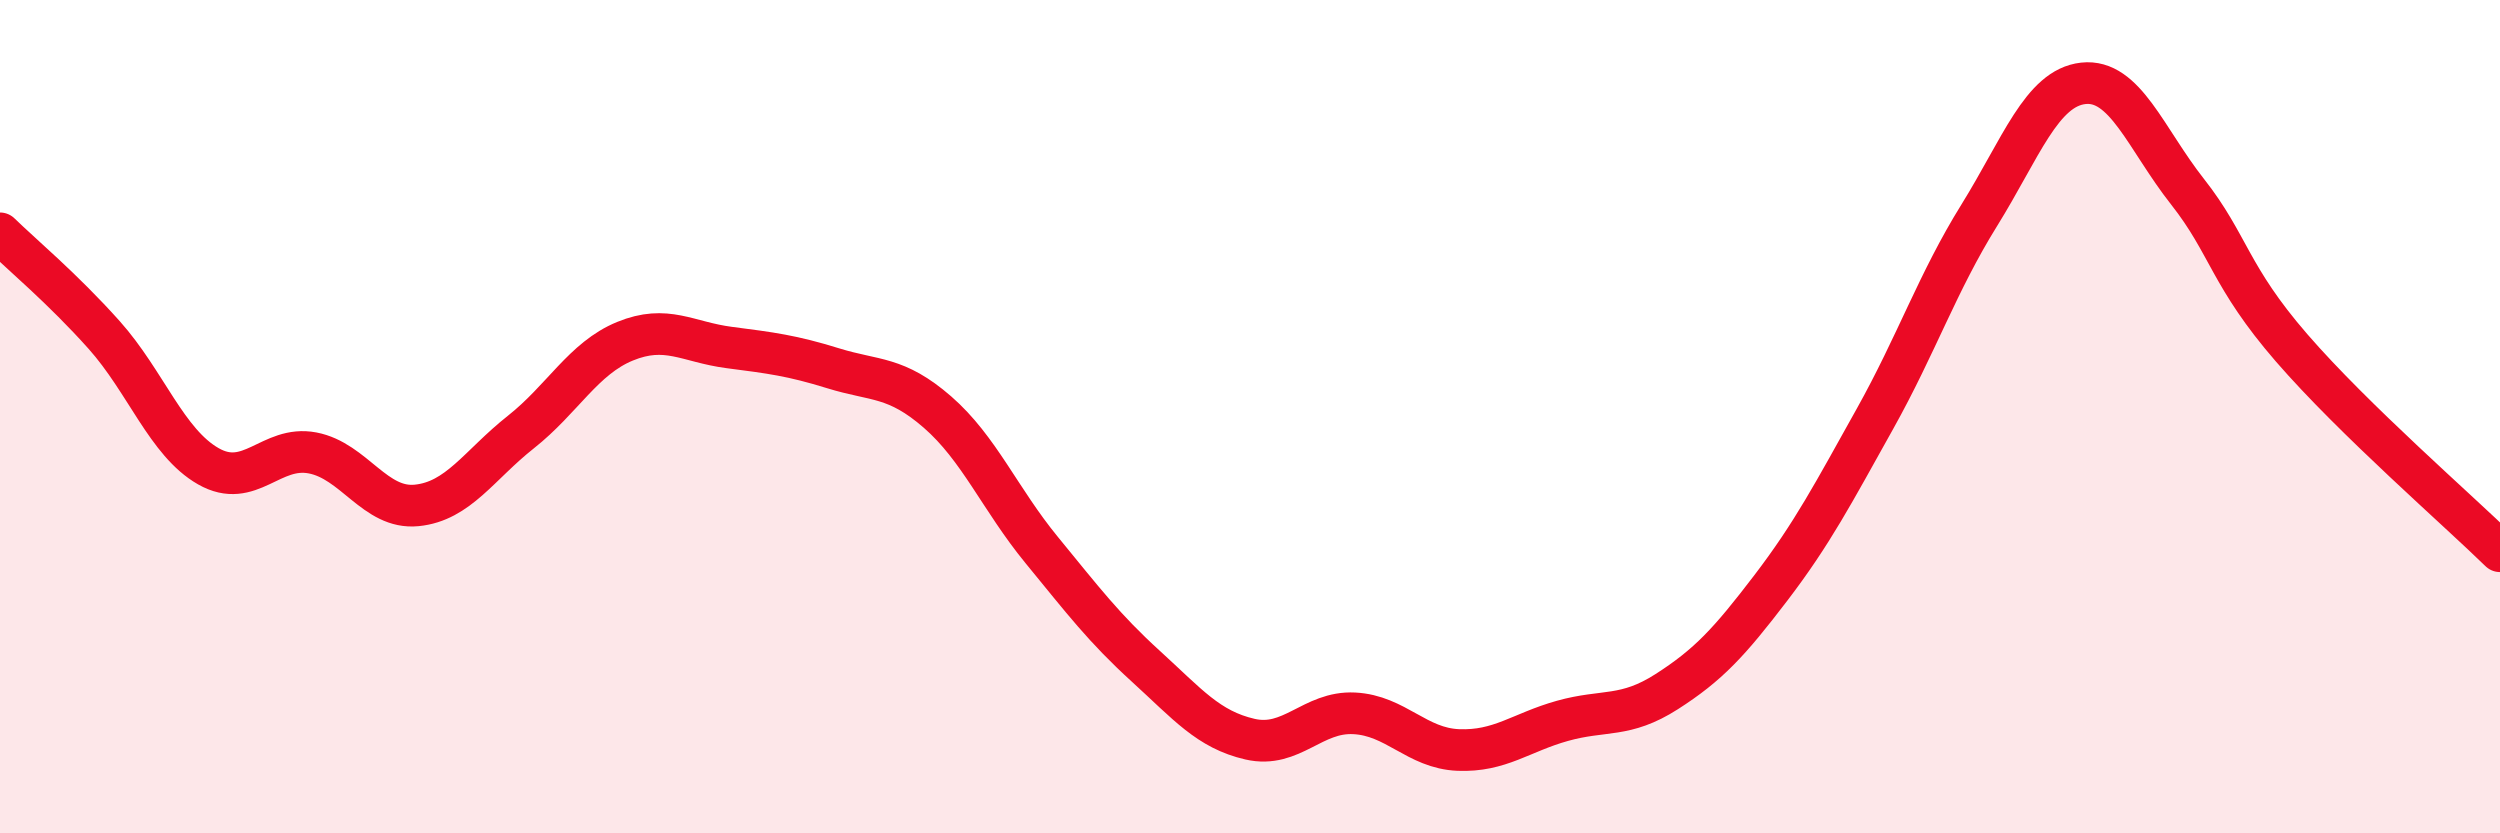 
    <svg width="60" height="20" viewBox="0 0 60 20" xmlns="http://www.w3.org/2000/svg">
      <path
        d="M 0,5.6 C 0.5,6.09 1.5,6.92 2.5,8.04 C 3.5,9.16 4,10.62 5,11.19 C 6,11.76 6.5,10.68 7.5,10.87 C 8.5,11.06 9,12.23 10,12.13 C 11,12.03 11.5,11.16 12.5,10.37 C 13.5,9.58 14,8.6 15,8.19 C 16,7.78 16.5,8.21 17.5,8.34 C 18.5,8.47 19,8.53 20,8.84 C 21,9.15 21.5,9.02 22.5,9.89 C 23.5,10.76 24,11.98 25,13.2 C 26,14.42 26.5,15.08 27.5,15.99 C 28.5,16.9 29,17.51 30,17.74 C 31,17.97 31.5,17.07 32.5,17.12 C 33.5,17.17 34,17.96 35,18 C 36,18.04 36.5,17.58 37.5,17.3 C 38.5,17.02 39,17.24 40,16.6 C 41,15.96 41.5,15.42 42.5,14.11 C 43.5,12.8 44,11.84 45,10.05 C 46,8.26 46.5,6.78 47.5,5.17 C 48.5,3.56 49,2.11 50,2 C 51,1.89 51.5,3.33 52.5,4.6 C 53.5,5.87 53.5,6.62 55,8.35 C 56.5,10.08 59,12.25 60,13.23L60 20L0 20Z"
        fill="#EB0A25"
        opacity="0.1"
        stroke-linecap="round"
        stroke-linejoin="round"
      />
      <path
        d="M 0,5.6 C 0.5,6.09 1.5,6.92 2.5,8.04 C 3.5,9.16 4,10.62 5,11.19 C 6,11.76 6.5,10.68 7.5,10.87 C 8.5,11.06 9,12.23 10,12.13 C 11,12.03 11.5,11.16 12.5,10.37 C 13.5,9.58 14,8.6 15,8.19 C 16,7.78 16.5,8.21 17.5,8.34 C 18.5,8.47 19,8.53 20,8.84 C 21,9.15 21.5,9.02 22.5,9.89 C 23.5,10.76 24,11.98 25,13.2 C 26,14.42 26.5,15.08 27.5,15.99 C 28.5,16.9 29,17.51 30,17.74 C 31,17.97 31.5,17.07 32.5,17.12 C 33.5,17.17 34,17.96 35,18 C 36,18.04 36.5,17.58 37.5,17.3 C 38.5,17.02 39,17.24 40,16.6 C 41,15.96 41.5,15.42 42.5,14.11 C 43.5,12.8 44,11.84 45,10.05 C 46,8.26 46.5,6.78 47.5,5.17 C 48.5,3.56 49,2.11 50,2 C 51,1.89 51.5,3.33 52.5,4.6 C 53.5,5.87 53.5,6.62 55,8.35 C 56.5,10.08 59,12.25 60,13.23"
        stroke="#EB0A25"
        stroke-width="1"
        fill="none"
        stroke-linecap="round"
        stroke-linejoin="round"
      />
    </svg>
  